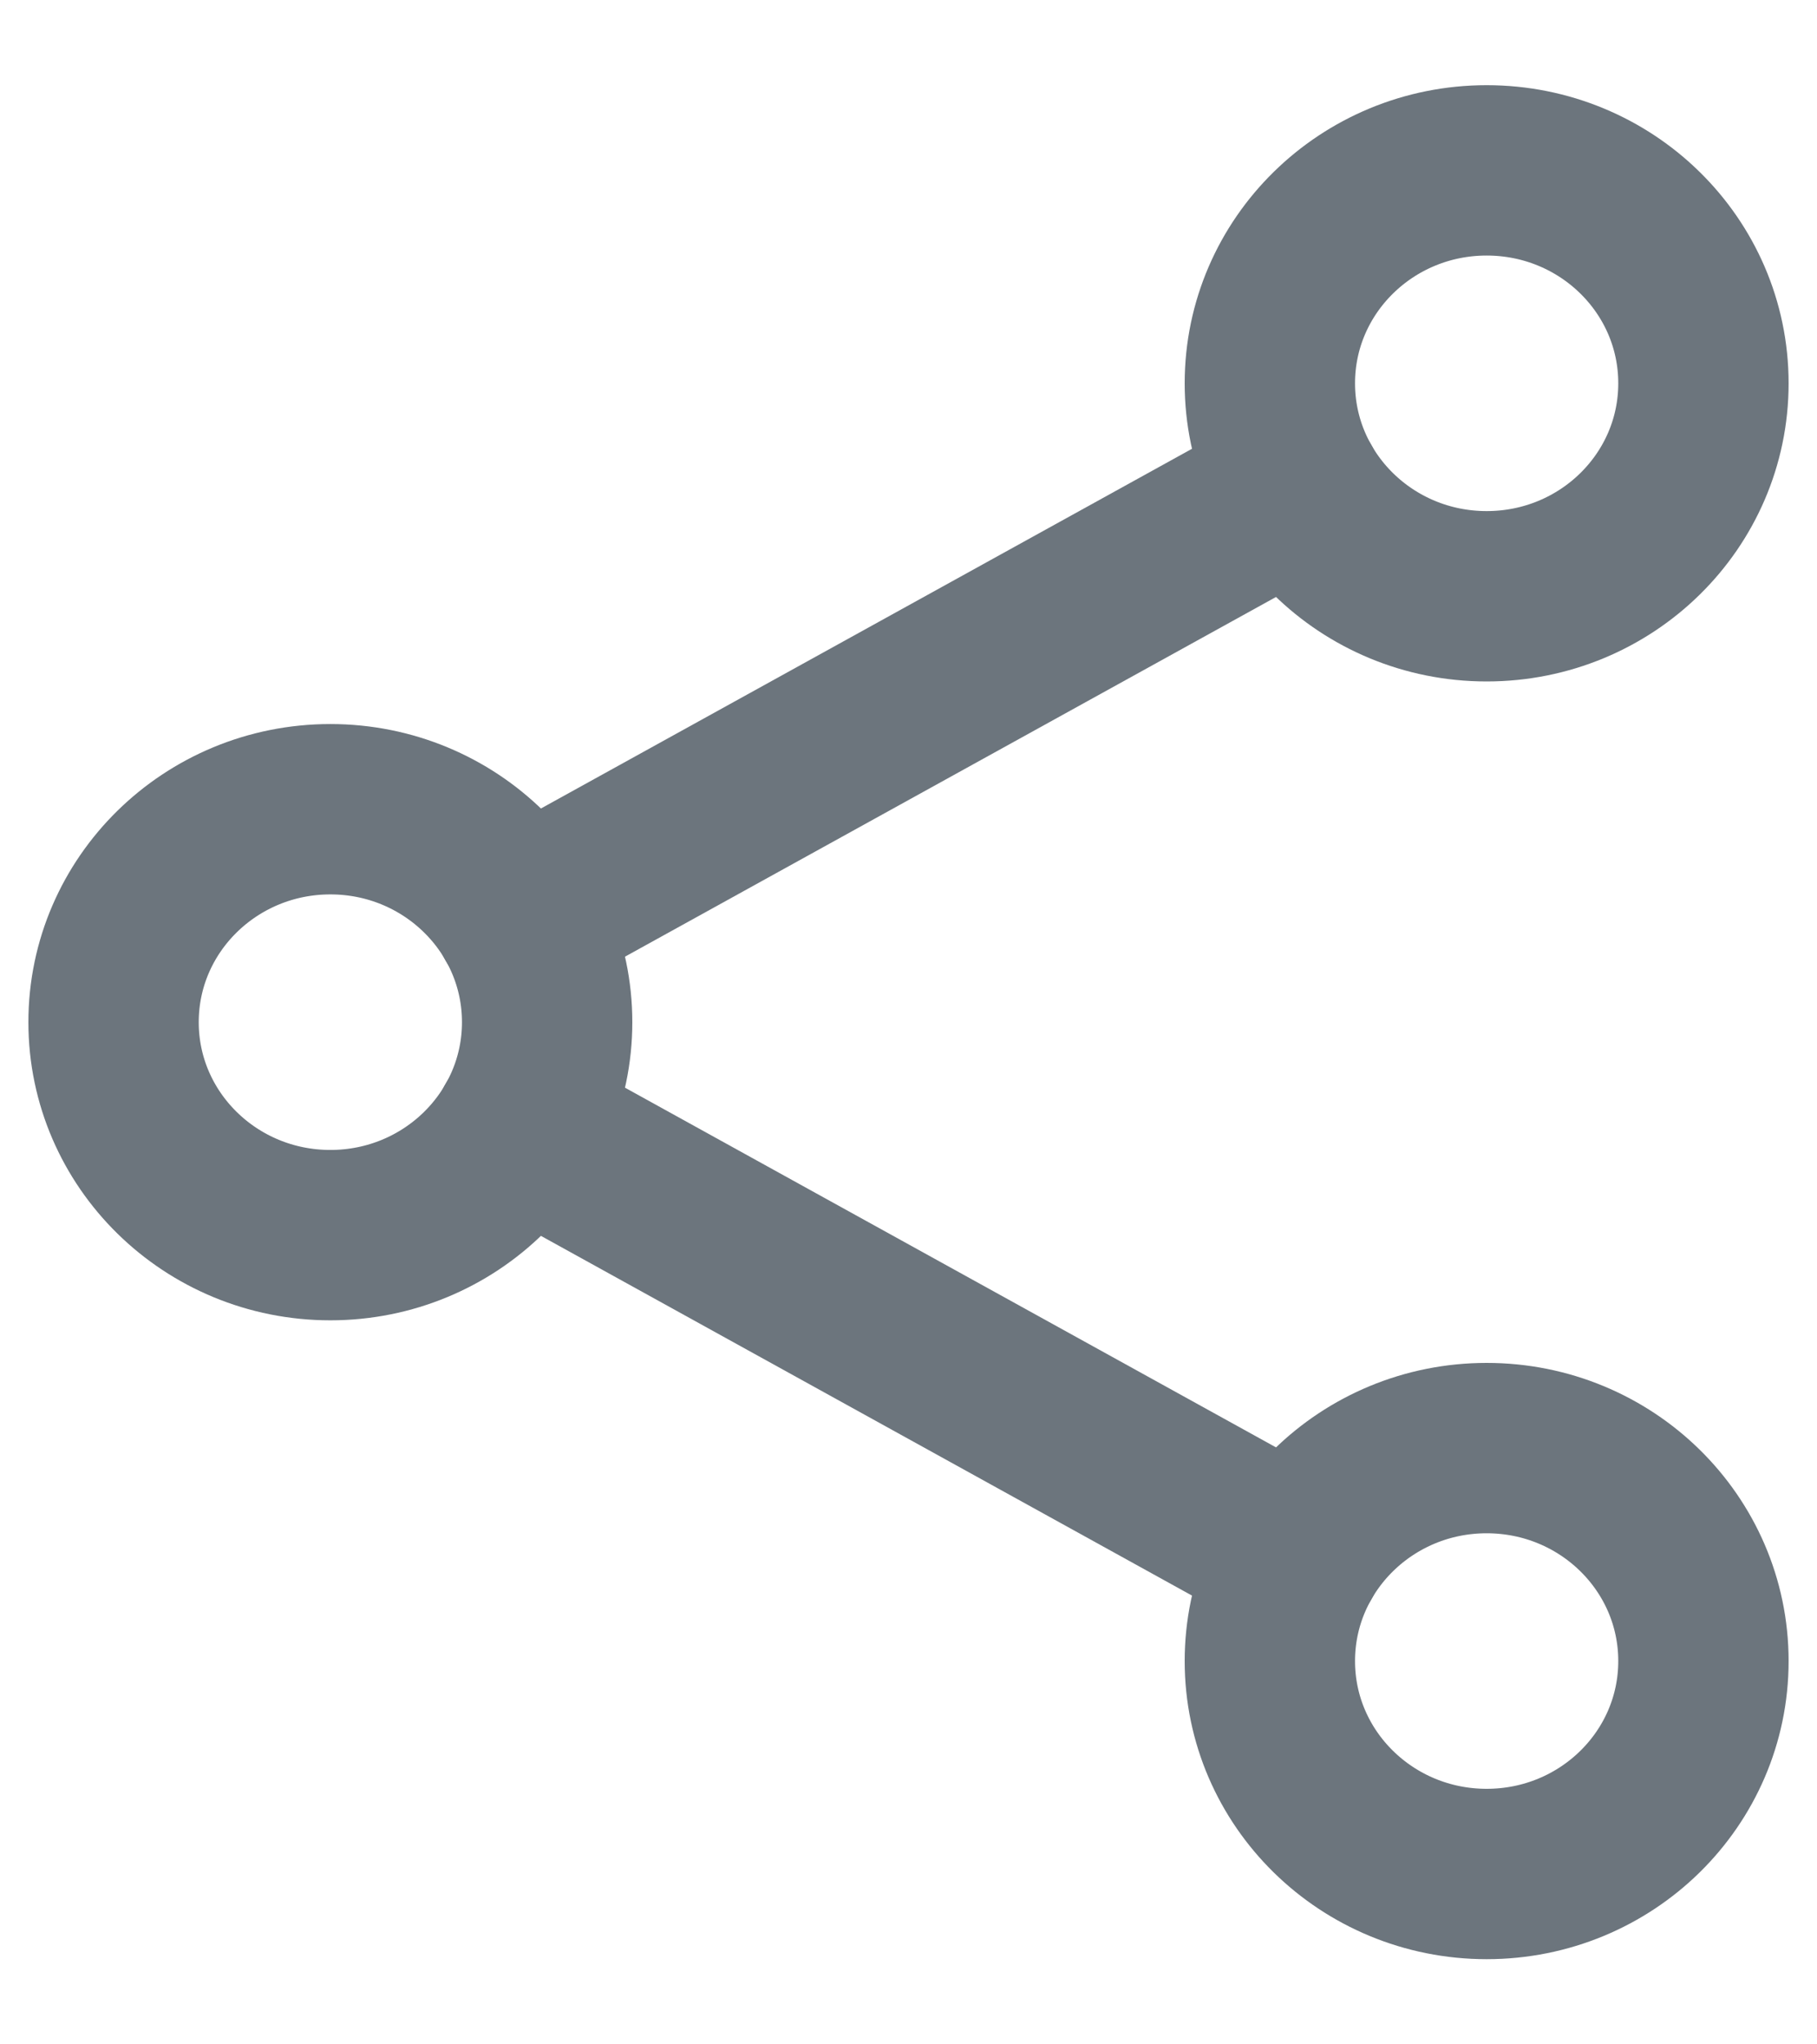 <svg width="16" height="18" viewBox="0 0 16 18" fill="none" xmlns="http://www.w3.org/2000/svg">
<path d="M2.909 10.875C3.963 10.875 4.818 10.036 4.818 9C4.818 7.964 3.963 7.125 2.909 7.125C1.855 7.125 1 7.964 1 9C1 10.036 1.855 10.875 2.909 10.875Z" stroke="#6C757D" stroke-width="1.5" stroke-linecap="round" stroke-linejoin="round"/>
<path d="M13.091 5.25C14.146 5.25 15 4.411 15 3.375C15 2.339 14.146 1.5 13.091 1.5C12.037 1.5 11.182 2.339 11.182 3.375C11.182 4.411 12.037 5.25 13.091 5.25Z" stroke="#6C757D" stroke-width="1.5" stroke-linecap="round" stroke-linejoin="round"/>
<path d="M13.091 16.5C14.146 16.5 15 15.661 15 14.625C15 13.589 14.146 12.75 13.091 12.75C12.037 12.75 11.182 13.589 11.182 14.625C11.182 15.661 12.037 16.5 13.091 16.5Z" stroke="#6C757D" stroke-width="1.5" stroke-linecap="round" stroke-linejoin="round"/>
<path d="M4.572 9.919L11.427 13.706M11.427 4.294L4.572 8.081" stroke="#6C757D" stroke-width="1.5" stroke-linecap="round" stroke-linejoin="round"/>
</svg>
